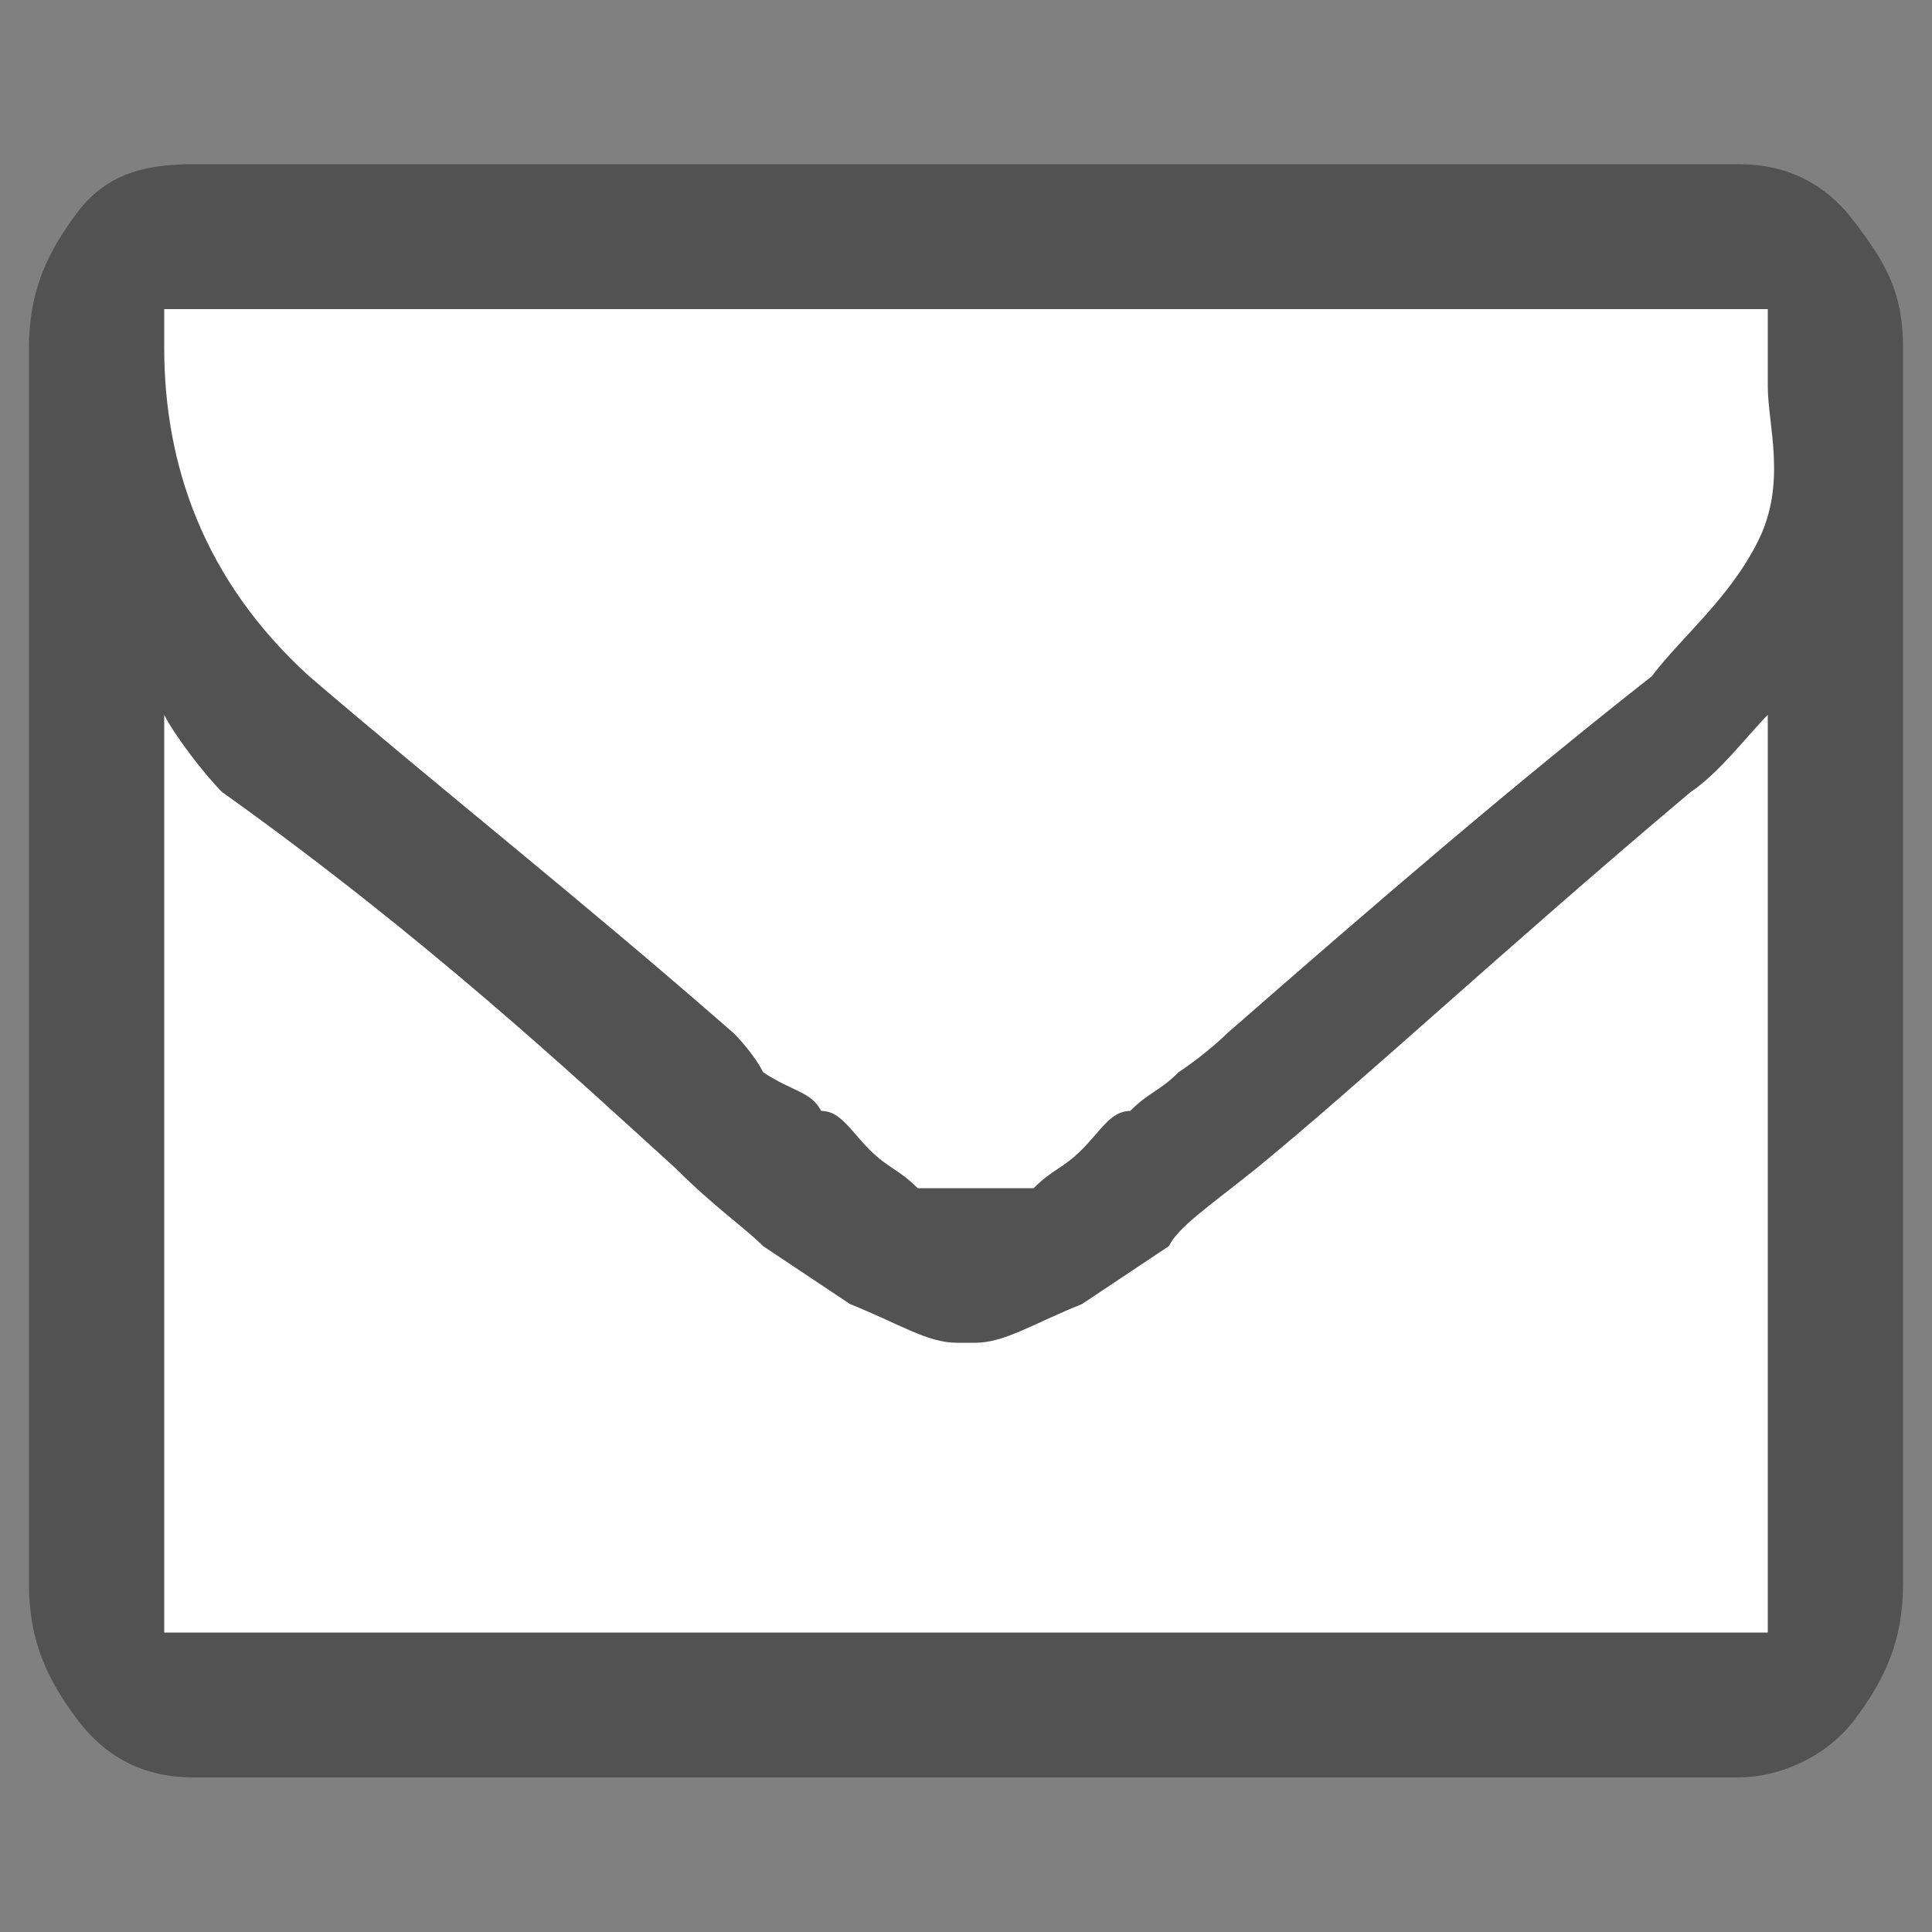 <?xml version="1.0" encoding="utf-8"?>
<!-- Generator: Adobe Illustrator 27.1.1, SVG Export Plug-In . SVG Version: 6.00 Build 0)  -->
<svg version="1.1" id="Слой_1" xmlns="http://www.w3.org/2000/svg" xmlns:xlink="http://www.w3.org/1999/xlink" x="0px" y="0px"
	 width="20px" height="20px" viewBox="0 0 20 20" style="enable-background:new 0 0 20 20;" xml:space="preserve">
<rect x="0" y="0" width="20" height="20" fill="#808080" stroke="none"/>
<style type="text/css">
	.st0{fill:#525252;}
	.st1{fill:#FFFFFF;}
	.st2{fill:none;}
</style>
<g id="Слой_x0020_1">
	<g id="_3036063217936">
		<path class="st0" d="M19.7,3.6v12.8c0,0.6-0.2,1-0.5,1.4s-0.8,0.6-1.2,0.6H2c-0.5,0-0.9-0.2-1.2-0.6S0.3,17,0.3,16.4V3.6
			c0-0.6,0.2-1,0.5-1.4S1.5,1.7,2,1.7h16c0.5,0,0.9,0.2,1.2,0.6S19.7,3,19.7,3.6z"/>
		<path class="st1" d="M18.3,4c0,0,0,0,0-0.2c0,0,0,0,0-0.2l0,0c0-0.2,0-0.2,0-0.2V3.2c-0.2,0-0.2,0-0.2,0H18H2c-0.2,0-0.2,0-0.3,0
			c0,0.2,0,0.2,0,0.4C1.7,4.8,2.1,6,3.2,7C4.6,8.2,6,9.3,7.6,10.7c0,0,0.2,0.2,0.3,0.4c0.3,0.2,0.5,0.2,0.6,0.4
			c0.2,0,0.3,0.2,0.5,0.4c0.2,0.2,0.3,0.2,0.5,0.4c0.2,0,0.3,0,0.5,0l0,0h0.2c0,0,0.2,0,0.5,0c0.2-0.2,0.3-0.2,0.5-0.4
			c0.2-0.2,0.3-0.4,0.5-0.4c0.2-0.2,0.3-0.2,0.5-0.4c0.3-0.2,0.5-0.4,0.5-0.4c1.6-1.4,3-2.6,4.4-3.7c0.3-0.4,0.8-0.8,1.1-1.4
			S18.3,4.4,18.3,4z"/>
		<path class="st1" d="M18.3,16.4V7.4c-0.2,0.2-0.5,0.6-0.8,0.8c-1.9,1.6-3.4,3-4.5,3.9c-0.5,0.4-0.8,0.6-0.9,0.8
			c-0.3,0.2-0.6,0.4-0.9,0.6c-0.5,0.2-0.8,0.4-1.1,0.4H9.9l0,0c-0.3,0-0.6-0.2-1.1-0.4c-0.3-0.2-0.6-0.4-0.9-0.6
			c-0.2-0.2-0.5-0.4-0.9-0.8c-1.1-1-2.6-2.4-4.7-3.9C2.1,8,1.8,7.6,1.7,7.4v9.1c0,0.2,0,0.2,0,0.4c0.2,0,0.2,0,0.3,0h16
			c0.2,0,0.2,0,0.3,0C18.3,16.6,18.3,16.6,18.3,16.4z"/>
	</g>
	<rect x="-2.2" y="-5.4" class="st2" width="24.4" height="30.9"/>
</g>
</svg>
